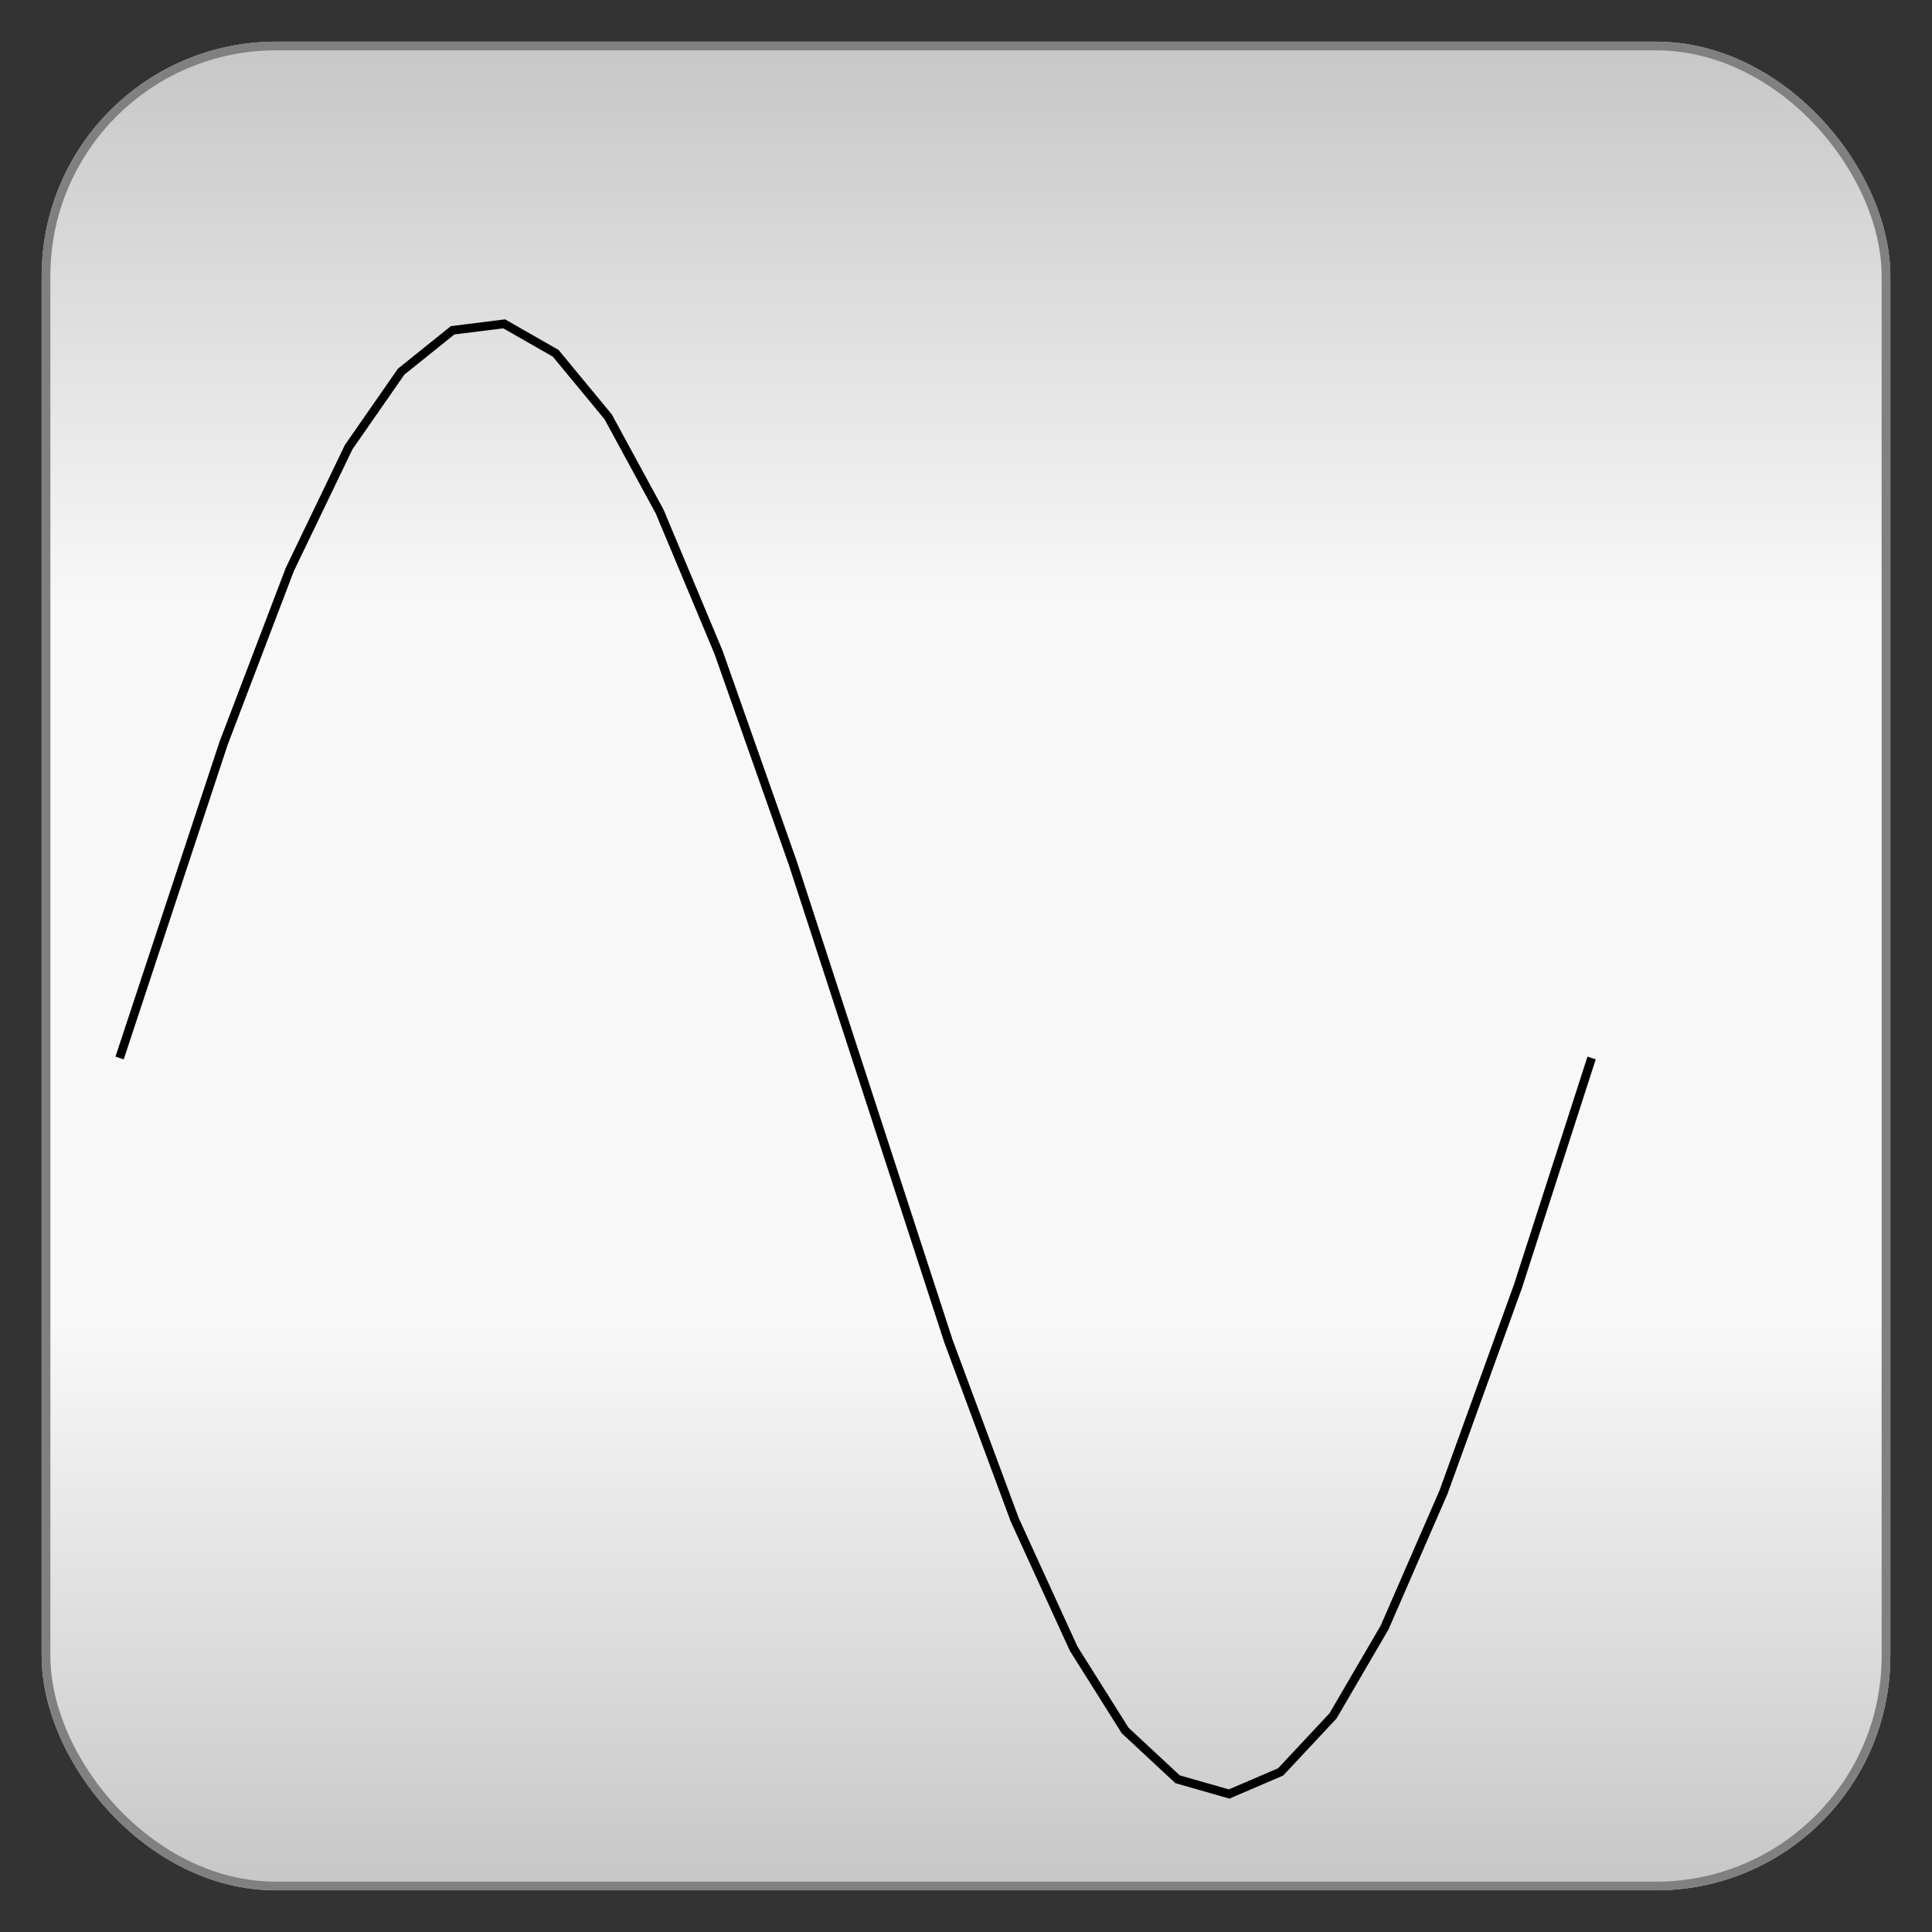 <?xml version="1.0" encoding="utf-8" ?>
<svg baseProfile="full" height="210.0" version="1.1" viewBox="0 0 210.0 210.0" width="210.0" xmlns="http://www.w3.org/2000/svg" xmlns:ev="http://www.w3.org/2001/xml-events" xmlns:xlink="http://www.w3.org/1999/xlink"><rect x="0" y="0" width="210.0" height="210.0" fill="#333333" stroke="none"/><defs /><rect fill="url(#0)" height="200.0" rx="25.0" ry="25.0" stroke="rgb(200,200,200)" stroke-width="0.25mm" width="200.0" x="5.0" y="5.0" /><defs><linearGradient id="0" x1="0%" x2="0%" y1="0%" y2="100%"><stop offset="0" stop-color="rgb(200, 200, 200)" stop-opacity="1" /><stop offset="0.3" stop-color="rgb(248, 248, 248)" stop-opacity="1" /><stop offset="0.7" stop-color="rgb(248, 248, 248)" stop-opacity="1" /><stop offset="1" stop-color="rgb(200, 200, 200)" stop-opacity="1" /></linearGradient></defs><rect fill="none" fill-opacity="0" height="200.0" rx="25.0" ry="25.0" stroke="rgb(128,128,128)" stroke-width="0.25mm" width="200.0" x="5.0" y="5.0" /><defs /><polyline fill="none" fill-opacity="0" points="13.0,115.0 24.3,80.8 31.5,61.9 37.9,48.6 43.6,40.4 49.2,35.9 54.8,35.2 60.4,38.4 66.1,45.3 71.7,55.6 78.1,70.9 86.17,93.8 103.1,145.8 110.3,165.2 116.7,179.2 122.3,188.1 128.0,193.4 133.6,195.0 139.2,192.6 144.9,186.5 150.5,176.9 156.9,162.2 165.0,139.8 173.0,115.0" stroke="rgb(0,0,0)" stroke-width="0.25mm" /><defs /></svg>